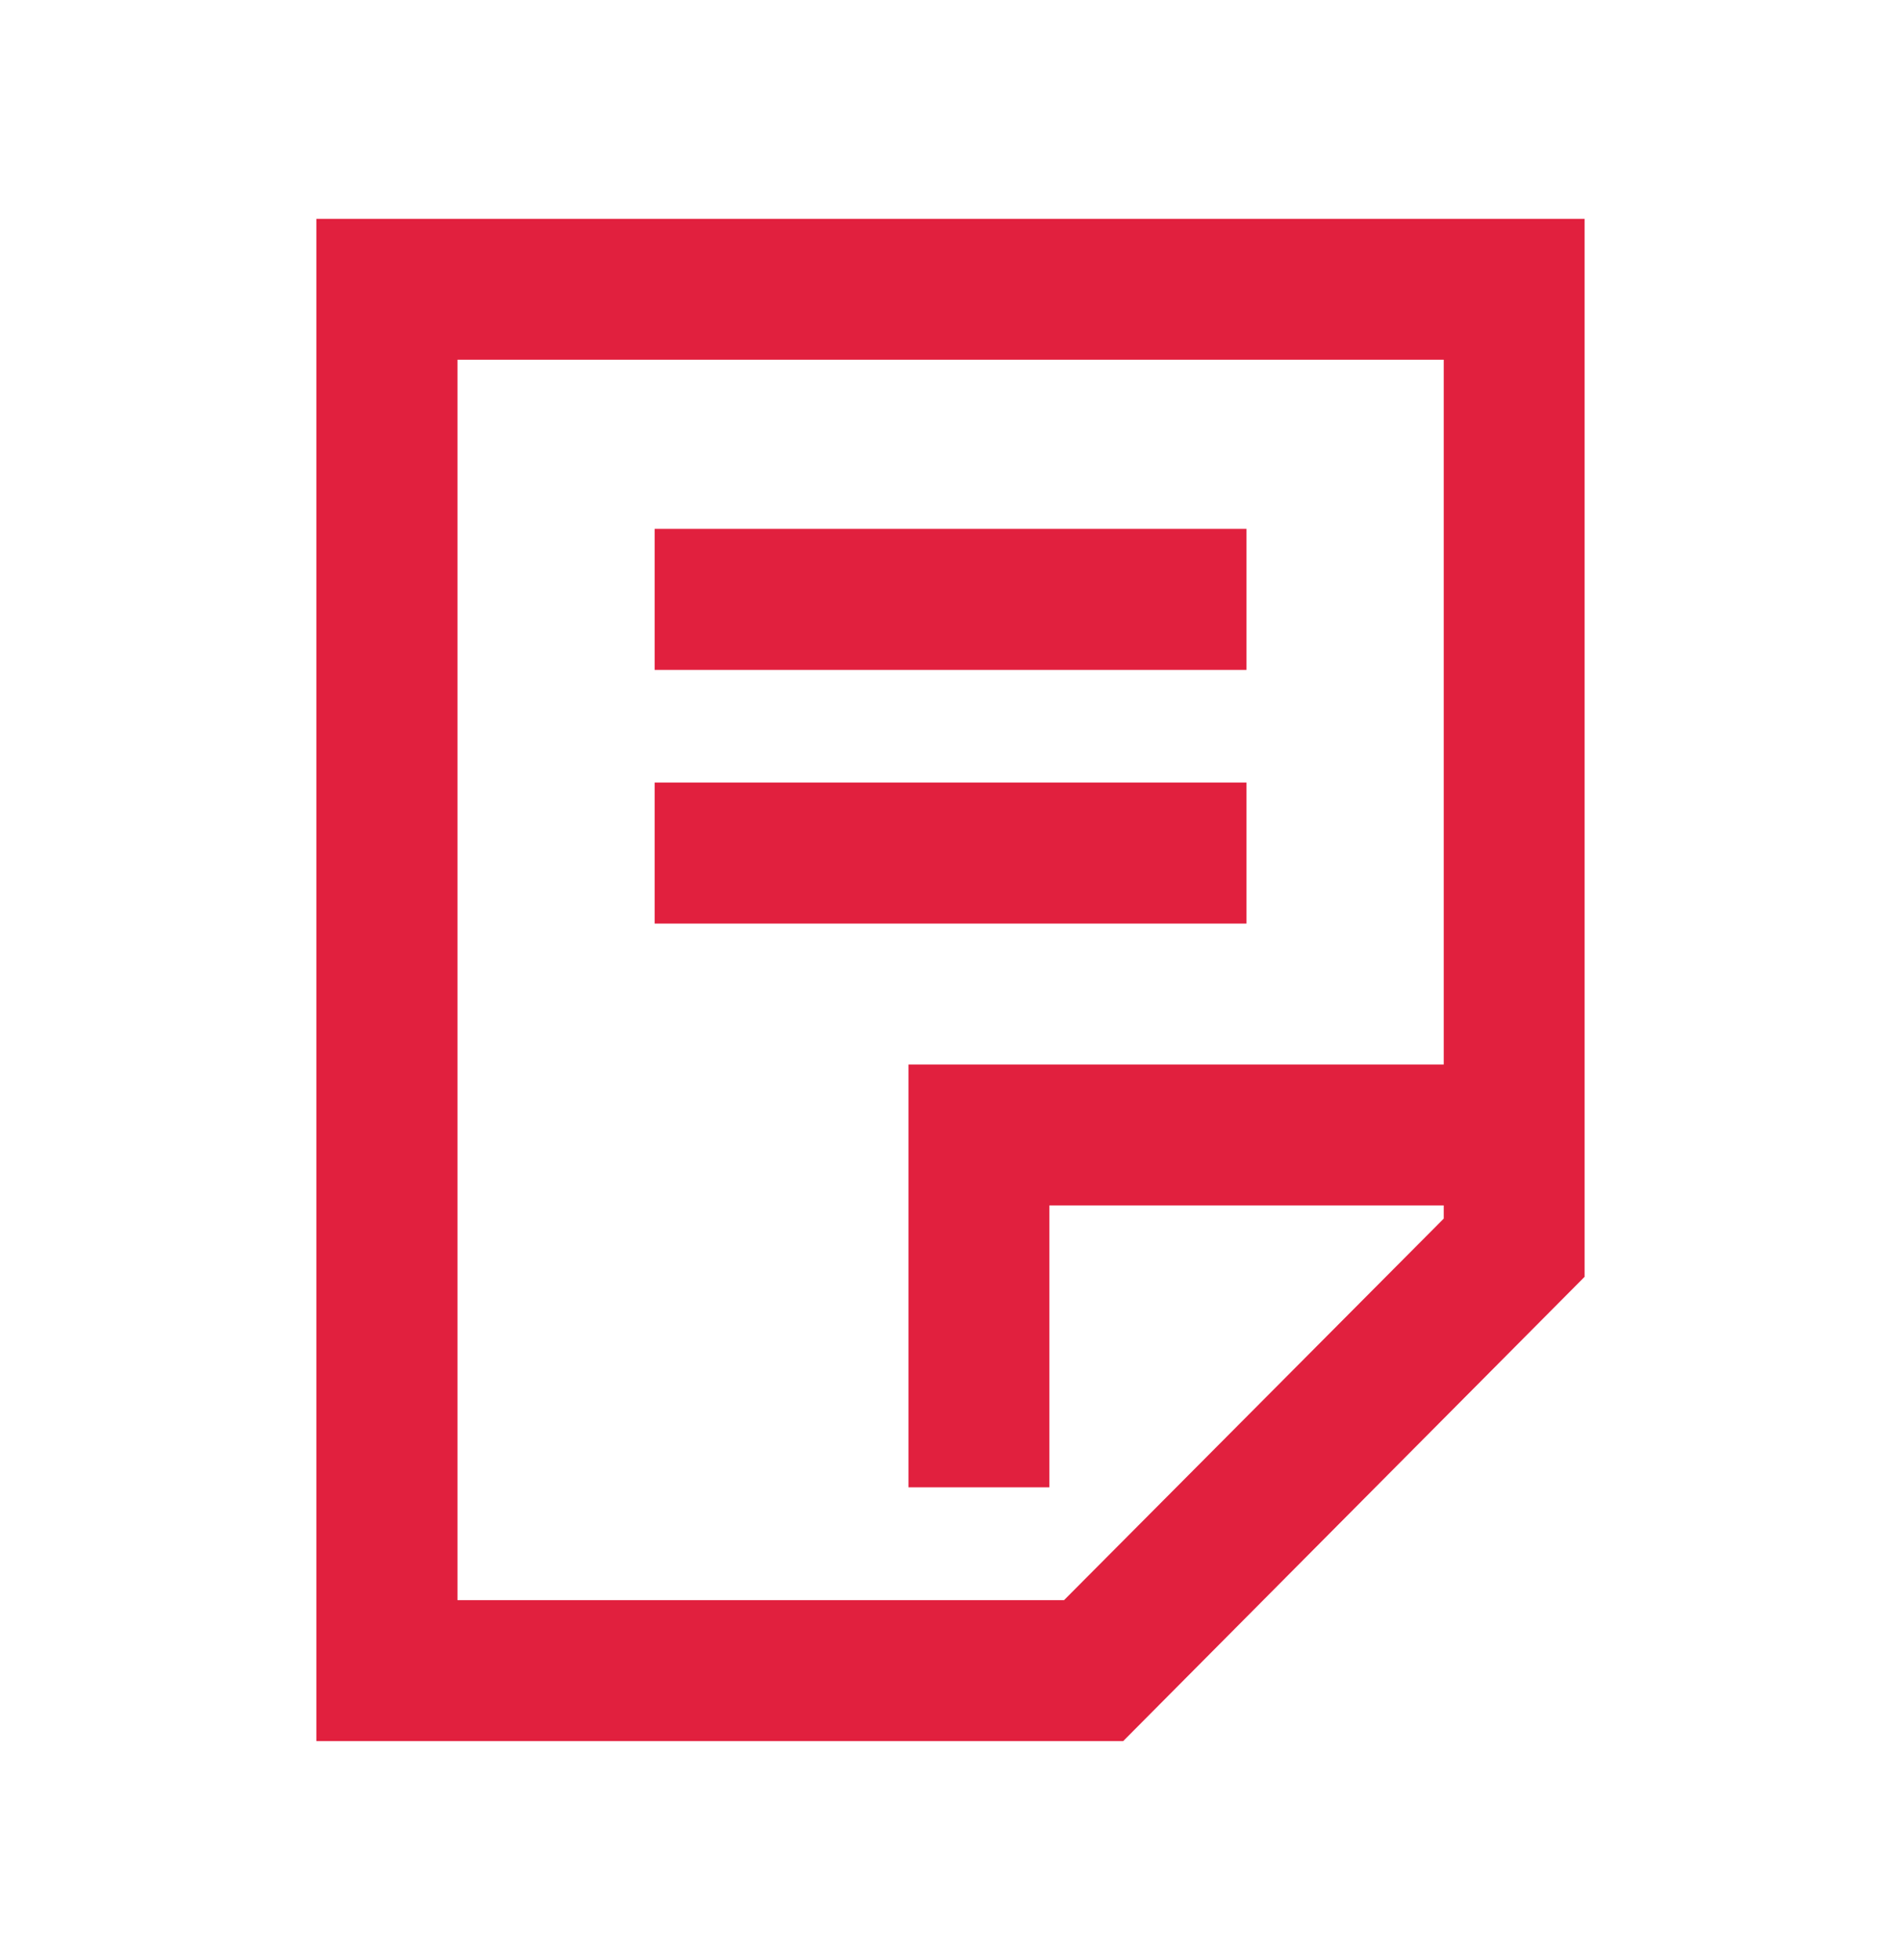 <svg xmlns="http://www.w3.org/2000/svg" xmlns:xlink="http://www.w3.org/1999/xlink" version="1.1" id="Layer_1" x="0px" y="0px" width="65" height="67" viewBox="0 0 46 71" enable-background="new 0 0 46 71" xml:space="preserve" src="/underwood/download/files/review2.svg" alt="review2.svg" data-kff-view="SvgRebuildView" data-kff-rendered="true">
<g>
	<path fill="#E1203E" d="M45.976,7.928H0.024v55.145h29.232l16.719-16.819V7.928z M40.872,38.563H21.477v15.317h5.104V43.666h14.291   v0.479L27.114,57.966H5.136V13.031h35.736V38.563z"></path>
	<rect x="12.281" y="19.159" fill="#E1203E" width="21.444" height="5.108"></rect>
	<rect x="12.281" y="28.349" fill="#E1203E" width="21.444" height="5.108"></rect>
</g>
</svg>